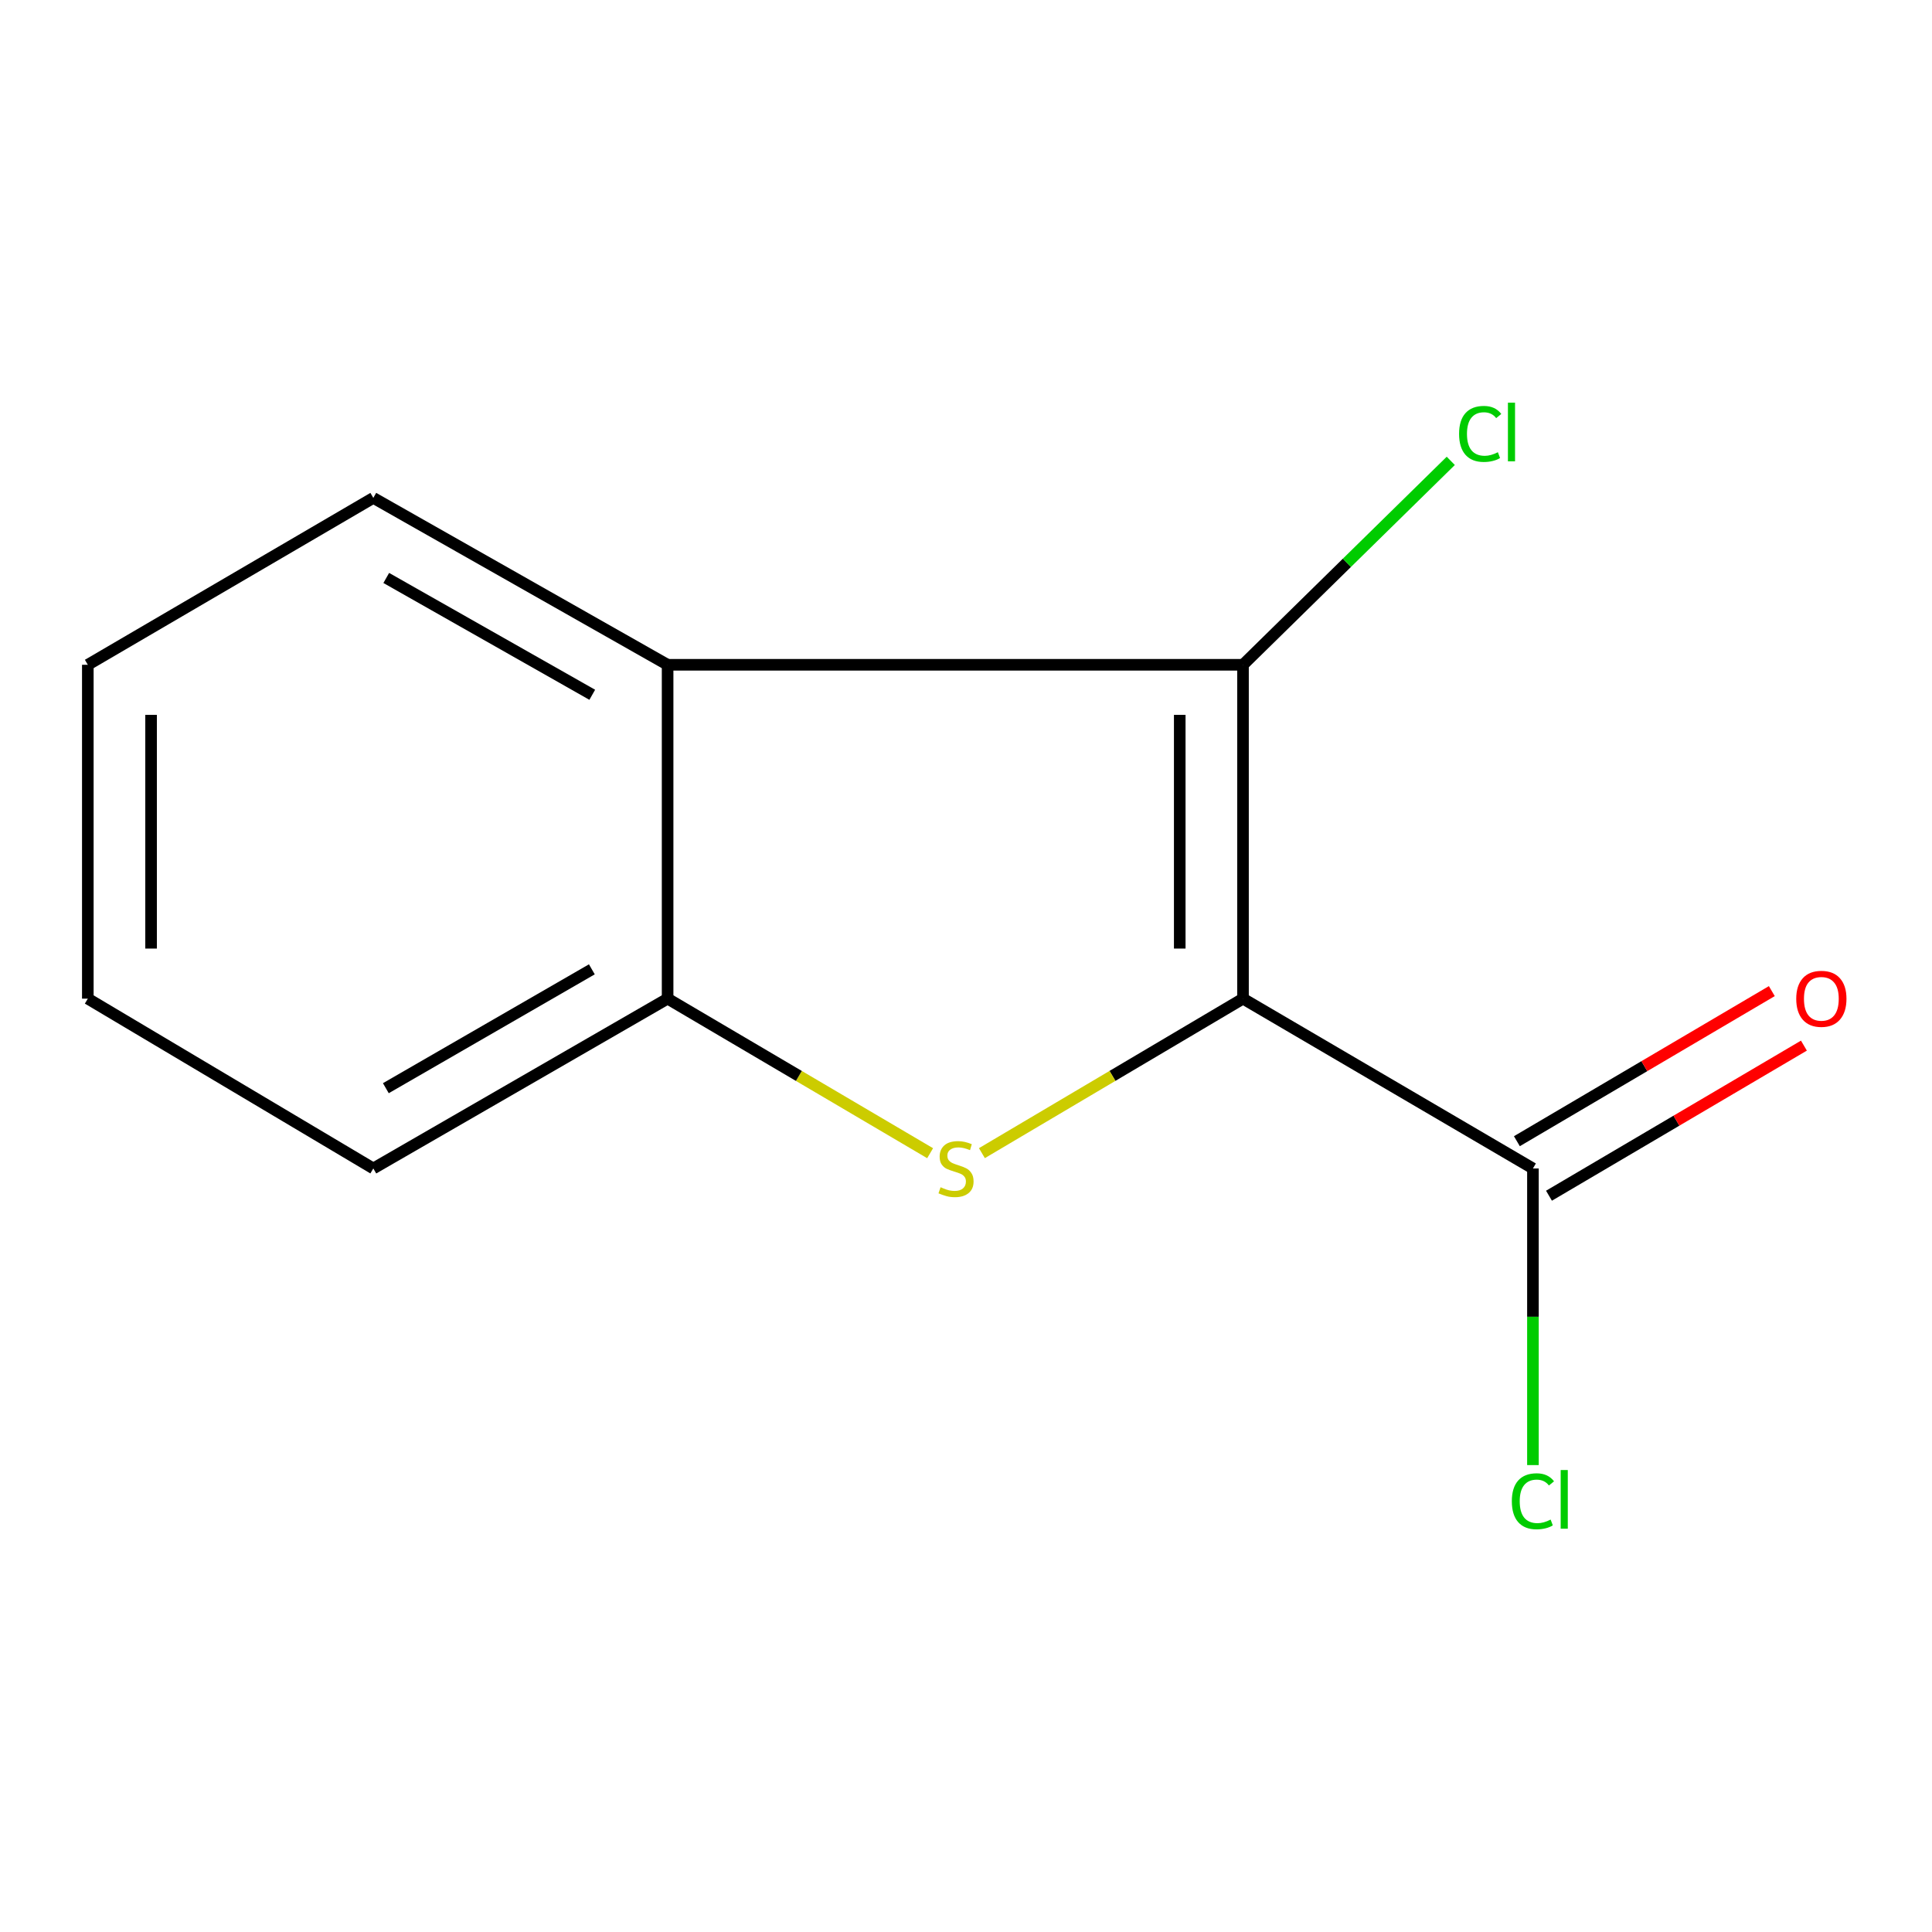 <?xml version='1.0' encoding='iso-8859-1'?>
<svg version='1.1' baseProfile='full'
              xmlns='http://www.w3.org/2000/svg'
                      xmlns:rdkit='http://www.rdkit.org/xml'
                      xmlns:xlink='http://www.w3.org/1999/xlink'
                  xml:space='preserve'
width='1000px' height='1000px' viewBox='0 0 1000 1000'>
<!-- END OF HEADER -->
<rect style='opacity:1.0;fill:#FFFFFF;stroke:none' width='1000' height='1000' x='0' y='0'> </rect>
<path class='bond-0' d='M 643.377,516.899 L 575.805,556.883' style='fill:none;fill-rule:evenodd;stroke:#000000;stroke-width:6px;stroke-linecap:butt;stroke-linejoin:miter;stroke-opacity:1' />
<path class='bond-0' d='M 575.805,556.883 L 508.233,596.866' style='fill:none;fill-rule:evenodd;stroke:#CCCC00;stroke-width:6px;stroke-linecap:butt;stroke-linejoin:miter;stroke-opacity:1' />
<path class='bond-1' d='M 643.377,516.899 L 643.377,344.094' style='fill:none;fill-rule:evenodd;stroke:#000000;stroke-width:6px;stroke-linecap:butt;stroke-linejoin:miter;stroke-opacity:1' />
<path class='bond-1' d='M 610.635,490.978 L 610.635,370.015' style='fill:none;fill-rule:evenodd;stroke:#000000;stroke-width:6px;stroke-linecap:butt;stroke-linejoin:miter;stroke-opacity:1' />
<path class='bond-4' d='M 643.377,516.899 L 793.444,604.793' style='fill:none;fill-rule:evenodd;stroke:#000000;stroke-width:6px;stroke-linecap:butt;stroke-linejoin:miter;stroke-opacity:1' />
<path class='bond-3' d='M 481.427,596.897 L 413.49,556.898' style='fill:none;fill-rule:evenodd;stroke:#CCCC00;stroke-width:6px;stroke-linecap:butt;stroke-linejoin:miter;stroke-opacity:1' />
<path class='bond-3' d='M 413.49,556.898 L 345.553,516.899' style='fill:none;fill-rule:evenodd;stroke:#000000;stroke-width:6px;stroke-linecap:butt;stroke-linejoin:miter;stroke-opacity:1' />
<path class='bond-2' d='M 643.377,344.094 L 345.553,344.094' style='fill:none;fill-rule:evenodd;stroke:#000000;stroke-width:6px;stroke-linecap:butt;stroke-linejoin:miter;stroke-opacity:1' />
<path class='bond-6' d='M 643.377,344.094 L 697.149,291.318' style='fill:none;fill-rule:evenodd;stroke:#000000;stroke-width:6px;stroke-linecap:butt;stroke-linejoin:miter;stroke-opacity:1' />
<path class='bond-6' d='M 697.149,291.318 L 750.921,238.542' style='fill:none;fill-rule:evenodd;stroke:#00CC00;stroke-width:6px;stroke-linecap:butt;stroke-linejoin:miter;stroke-opacity:1' />
<path class='bond-8' d='M 345.553,344.094 L 193.23,257.71' style='fill:none;fill-rule:evenodd;stroke:#000000;stroke-width:6px;stroke-linecap:butt;stroke-linejoin:miter;stroke-opacity:1' />
<path class='bond-8' d='M 306.552,359.617 L 199.926,299.148' style='fill:none;fill-rule:evenodd;stroke:#000000;stroke-width:6px;stroke-linecap:butt;stroke-linejoin:miter;stroke-opacity:1' />
<path class='bond-12' d='M 345.553,344.094 L 345.553,516.899' style='fill:none;fill-rule:evenodd;stroke:#000000;stroke-width:6px;stroke-linecap:butt;stroke-linejoin:miter;stroke-opacity:1' />
<path class='bond-9' d='M 345.553,516.899 L 193.23,604.793' style='fill:none;fill-rule:evenodd;stroke:#000000;stroke-width:6px;stroke-linecap:butt;stroke-linejoin:miter;stroke-opacity:1' />
<path class='bond-9' d='M 306.34,501.723 L 199.714,563.249' style='fill:none;fill-rule:evenodd;stroke:#000000;stroke-width:6px;stroke-linecap:butt;stroke-linejoin:miter;stroke-opacity:1' />
<path class='bond-5' d='M 801.75,618.9 L 867.727,580.055' style='fill:none;fill-rule:evenodd;stroke:#000000;stroke-width:6px;stroke-linecap:butt;stroke-linejoin:miter;stroke-opacity:1' />
<path class='bond-5' d='M 867.727,580.055 L 933.704,541.21' style='fill:none;fill-rule:evenodd;stroke:#FF0000;stroke-width:6px;stroke-linecap:butt;stroke-linejoin:miter;stroke-opacity:1' />
<path class='bond-5' d='M 785.138,590.685 L 851.115,551.84' style='fill:none;fill-rule:evenodd;stroke:#000000;stroke-width:6px;stroke-linecap:butt;stroke-linejoin:miter;stroke-opacity:1' />
<path class='bond-5' d='M 851.115,551.84 L 917.092,512.995' style='fill:none;fill-rule:evenodd;stroke:#FF0000;stroke-width:6px;stroke-linecap:butt;stroke-linejoin:miter;stroke-opacity:1' />
<path class='bond-7' d='M 793.444,604.793 L 793.444,681.56' style='fill:none;fill-rule:evenodd;stroke:#000000;stroke-width:6px;stroke-linecap:butt;stroke-linejoin:miter;stroke-opacity:1' />
<path class='bond-7' d='M 793.444,681.56 L 793.444,758.327' style='fill:none;fill-rule:evenodd;stroke:#00CC00;stroke-width:6px;stroke-linecap:butt;stroke-linejoin:miter;stroke-opacity:1' />
<path class='bond-10' d='M 193.23,257.71 L 45.455,344.094' style='fill:none;fill-rule:evenodd;stroke:#000000;stroke-width:6px;stroke-linecap:butt;stroke-linejoin:miter;stroke-opacity:1' />
<path class='bond-11' d='M 193.23,604.793 L 45.455,516.899' style='fill:none;fill-rule:evenodd;stroke:#000000;stroke-width:6px;stroke-linecap:butt;stroke-linejoin:miter;stroke-opacity:1' />
<path class='bond-13' d='M 45.455,344.094 L 45.455,516.899' style='fill:none;fill-rule:evenodd;stroke:#000000;stroke-width:6px;stroke-linecap:butt;stroke-linejoin:miter;stroke-opacity:1' />
<path class='bond-13' d='M 78.197,370.015 L 78.197,490.978' style='fill:none;fill-rule:evenodd;stroke:#000000;stroke-width:6px;stroke-linecap:butt;stroke-linejoin:miter;stroke-opacity:1' />
<path  class='atom-1' d='M 486.838 614.513
Q 487.158 614.633, 488.478 615.193
Q 489.798 615.753, 491.238 616.113
Q 492.718 616.433, 494.158 616.433
Q 496.838 616.433, 498.398 615.153
Q 499.958 613.833, 499.958 611.553
Q 499.958 609.993, 499.158 609.033
Q 498.398 608.073, 497.198 607.553
Q 495.998 607.033, 493.998 606.433
Q 491.478 605.673, 489.958 604.953
Q 488.478 604.233, 487.398 602.713
Q 486.358 601.193, 486.358 598.633
Q 486.358 595.073, 488.758 592.873
Q 491.198 590.673, 495.998 590.673
Q 499.278 590.673, 502.998 592.233
L 502.078 595.313
Q 498.678 593.913, 496.118 593.913
Q 493.358 593.913, 491.838 595.073
Q 490.318 596.193, 490.358 598.153
Q 490.358 599.673, 491.118 600.593
Q 491.918 601.513, 493.038 602.033
Q 494.198 602.553, 496.118 603.153
Q 498.678 603.953, 500.198 604.753
Q 501.718 605.553, 502.798 607.193
Q 503.918 608.793, 503.918 611.553
Q 503.918 615.473, 501.278 617.593
Q 498.678 619.673, 494.318 619.673
Q 491.798 619.673, 489.878 619.113
Q 487.998 618.593, 485.758 617.673
L 486.838 614.513
' fill='#CCCC00'/>
<path  class='atom-6' d='M 929.729 516.979
Q 929.729 510.179, 933.089 506.379
Q 936.449 502.579, 942.729 502.579
Q 949.009 502.579, 952.369 506.379
Q 955.729 510.179, 955.729 516.979
Q 955.729 523.859, 952.329 527.779
Q 948.929 531.659, 942.729 531.659
Q 936.489 531.659, 933.089 527.779
Q 929.729 523.899, 929.729 516.979
M 942.729 528.459
Q 947.049 528.459, 949.369 525.579
Q 951.729 522.659, 951.729 516.979
Q 951.729 511.419, 949.369 508.619
Q 947.049 505.779, 942.729 505.779
Q 938.409 505.779, 936.049 508.579
Q 933.729 511.379, 933.729 516.979
Q 933.729 522.699, 936.049 525.579
Q 938.409 528.459, 942.729 528.459
' fill='#FF0000'/>
<path  class='atom-7' d='M 755.221 224.584
Q 755.221 217.544, 758.501 213.864
Q 761.821 210.144, 768.101 210.144
Q 773.941 210.144, 777.061 214.264
L 774.421 216.424
Q 772.141 213.424, 768.101 213.424
Q 763.821 213.424, 761.541 216.304
Q 759.301 219.144, 759.301 224.584
Q 759.301 230.184, 761.621 233.064
Q 763.981 235.944, 768.541 235.944
Q 771.661 235.944, 775.301 234.064
L 776.421 237.064
Q 774.941 238.024, 772.701 238.584
Q 770.461 239.144, 767.981 239.144
Q 761.821 239.144, 758.501 235.384
Q 755.221 231.624, 755.221 224.584
' fill='#00CC00'/>
<path  class='atom-7' d='M 780.501 208.424
L 784.181 208.424
L 784.181 238.784
L 780.501 238.784
L 780.501 208.424
' fill='#00CC00'/>
<path  class='atom-8' d='M 782.524 777.049
Q 782.524 770.009, 785.804 766.329
Q 789.124 762.609, 795.404 762.609
Q 801.244 762.609, 804.364 766.729
L 801.724 768.889
Q 799.444 765.889, 795.404 765.889
Q 791.124 765.889, 788.844 768.769
Q 786.604 771.609, 786.604 777.049
Q 786.604 782.649, 788.924 785.529
Q 791.284 788.409, 795.844 788.409
Q 798.964 788.409, 802.604 786.529
L 803.724 789.529
Q 802.244 790.489, 800.004 791.049
Q 797.764 791.609, 795.284 791.609
Q 789.124 791.609, 785.804 787.849
Q 782.524 784.089, 782.524 777.049
' fill='#00CC00'/>
<path  class='atom-8' d='M 807.804 760.889
L 811.484 760.889
L 811.484 791.249
L 807.804 791.249
L 807.804 760.889
' fill='#00CC00'/>
</svg>

